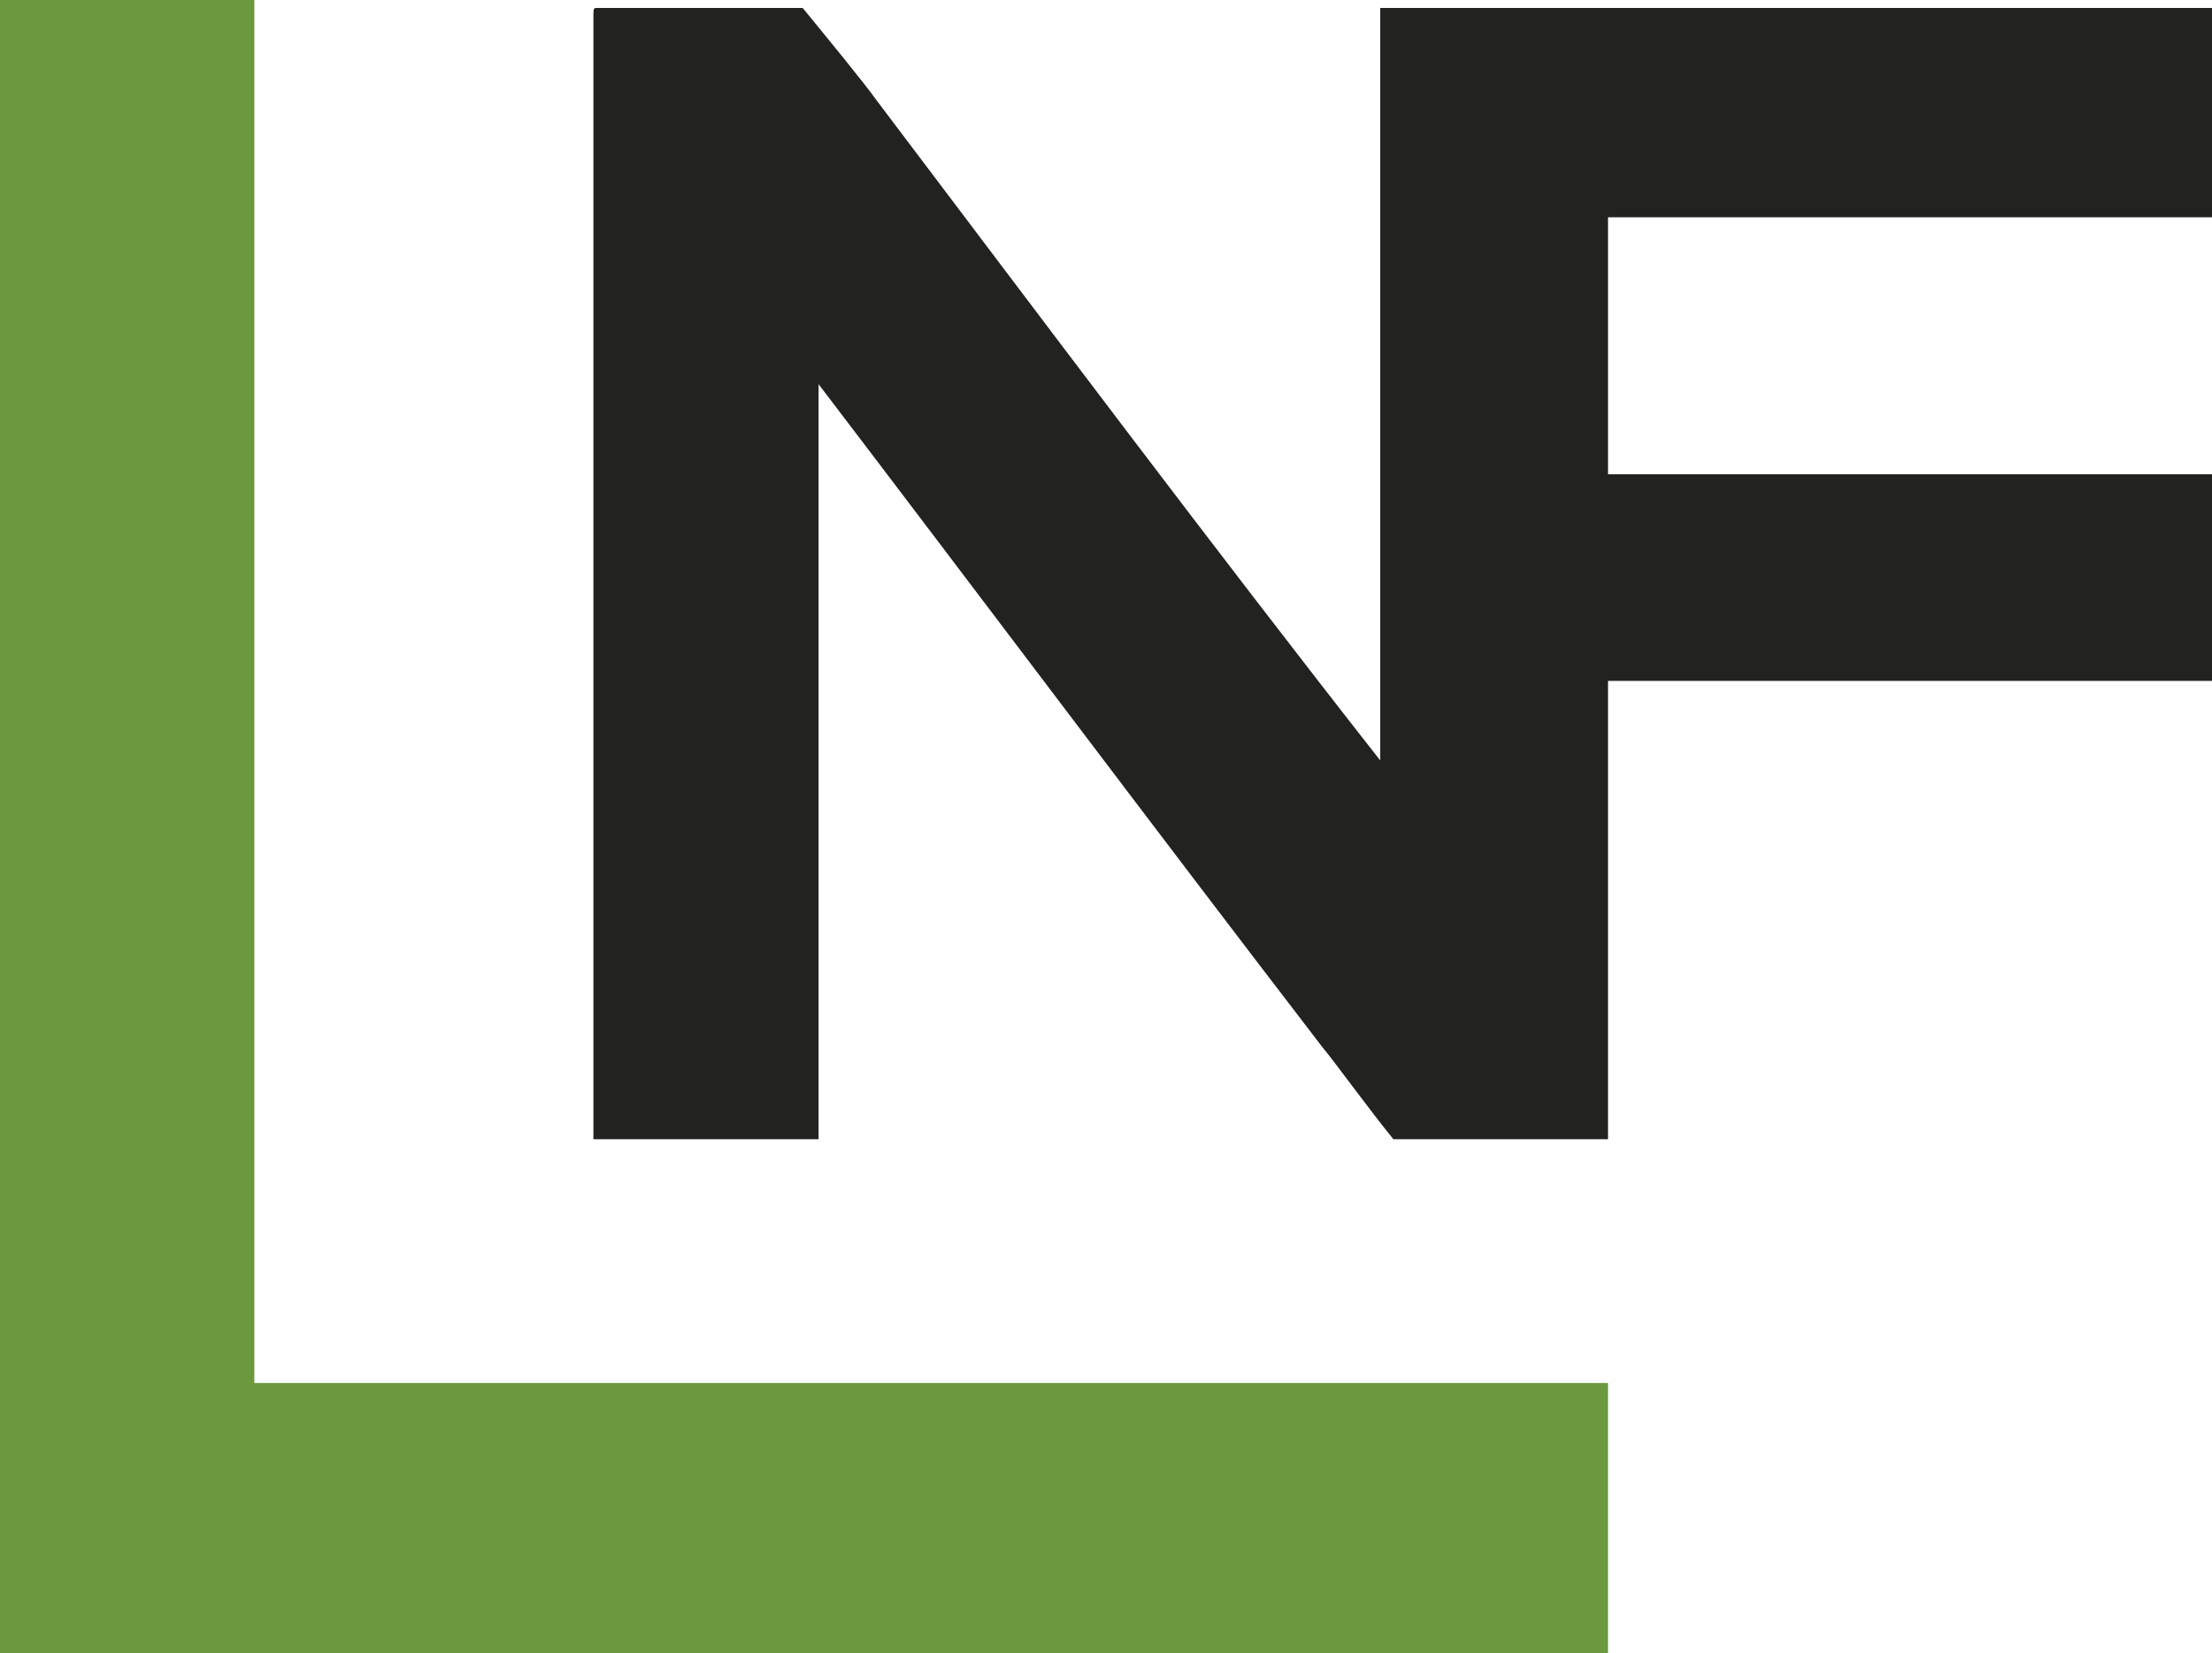 <?xml version="1.0" encoding="utf-8"?>
<!-- Generator: Adobe Illustrator 22.1.0, SVG Export Plug-In . SVG Version: 6.00 Build 0)  -->
<svg version="1.1" id="Livello_1" xmlns="http://www.w3.org/2000/svg" xmlns:xlink="http://www.w3.org/1999/xlink" x="0px" y="0px"
	 viewBox="0 0 83.5 62.4" style="enable-background:new 0 0 83.5 62.4;" xml:space="preserve">
<style type="text/css">
	.st0{fill:#6C983E;}
	.st1{fill:#222221;}
</style>
<title>LNF_simbolo</title>
<polygon class="st0" points="0,0 0,62.4 60.7,62.4 60.7,52.2 9.6,52.2 9.6,0 "/>
<path class="st1" d="M83.5,0.3h-23l0,0h-8.4v28.4c-6.2-7.9-12.8-16.7-19-24.9c-0.5-0.7-1.9-2.4-2.8-3.5h-7.8c-0.1,0-0.1,0.1-0.1,0.3
	V43h8.5V14.5c6.1,8,12.7,16.8,19,25c0.5,0.6,1.8,2.4,2.7,3.5h0.2h7.9V25.7h22.8v-7.8H60.7V8.2h22.8V0.3z"/>
</svg>
